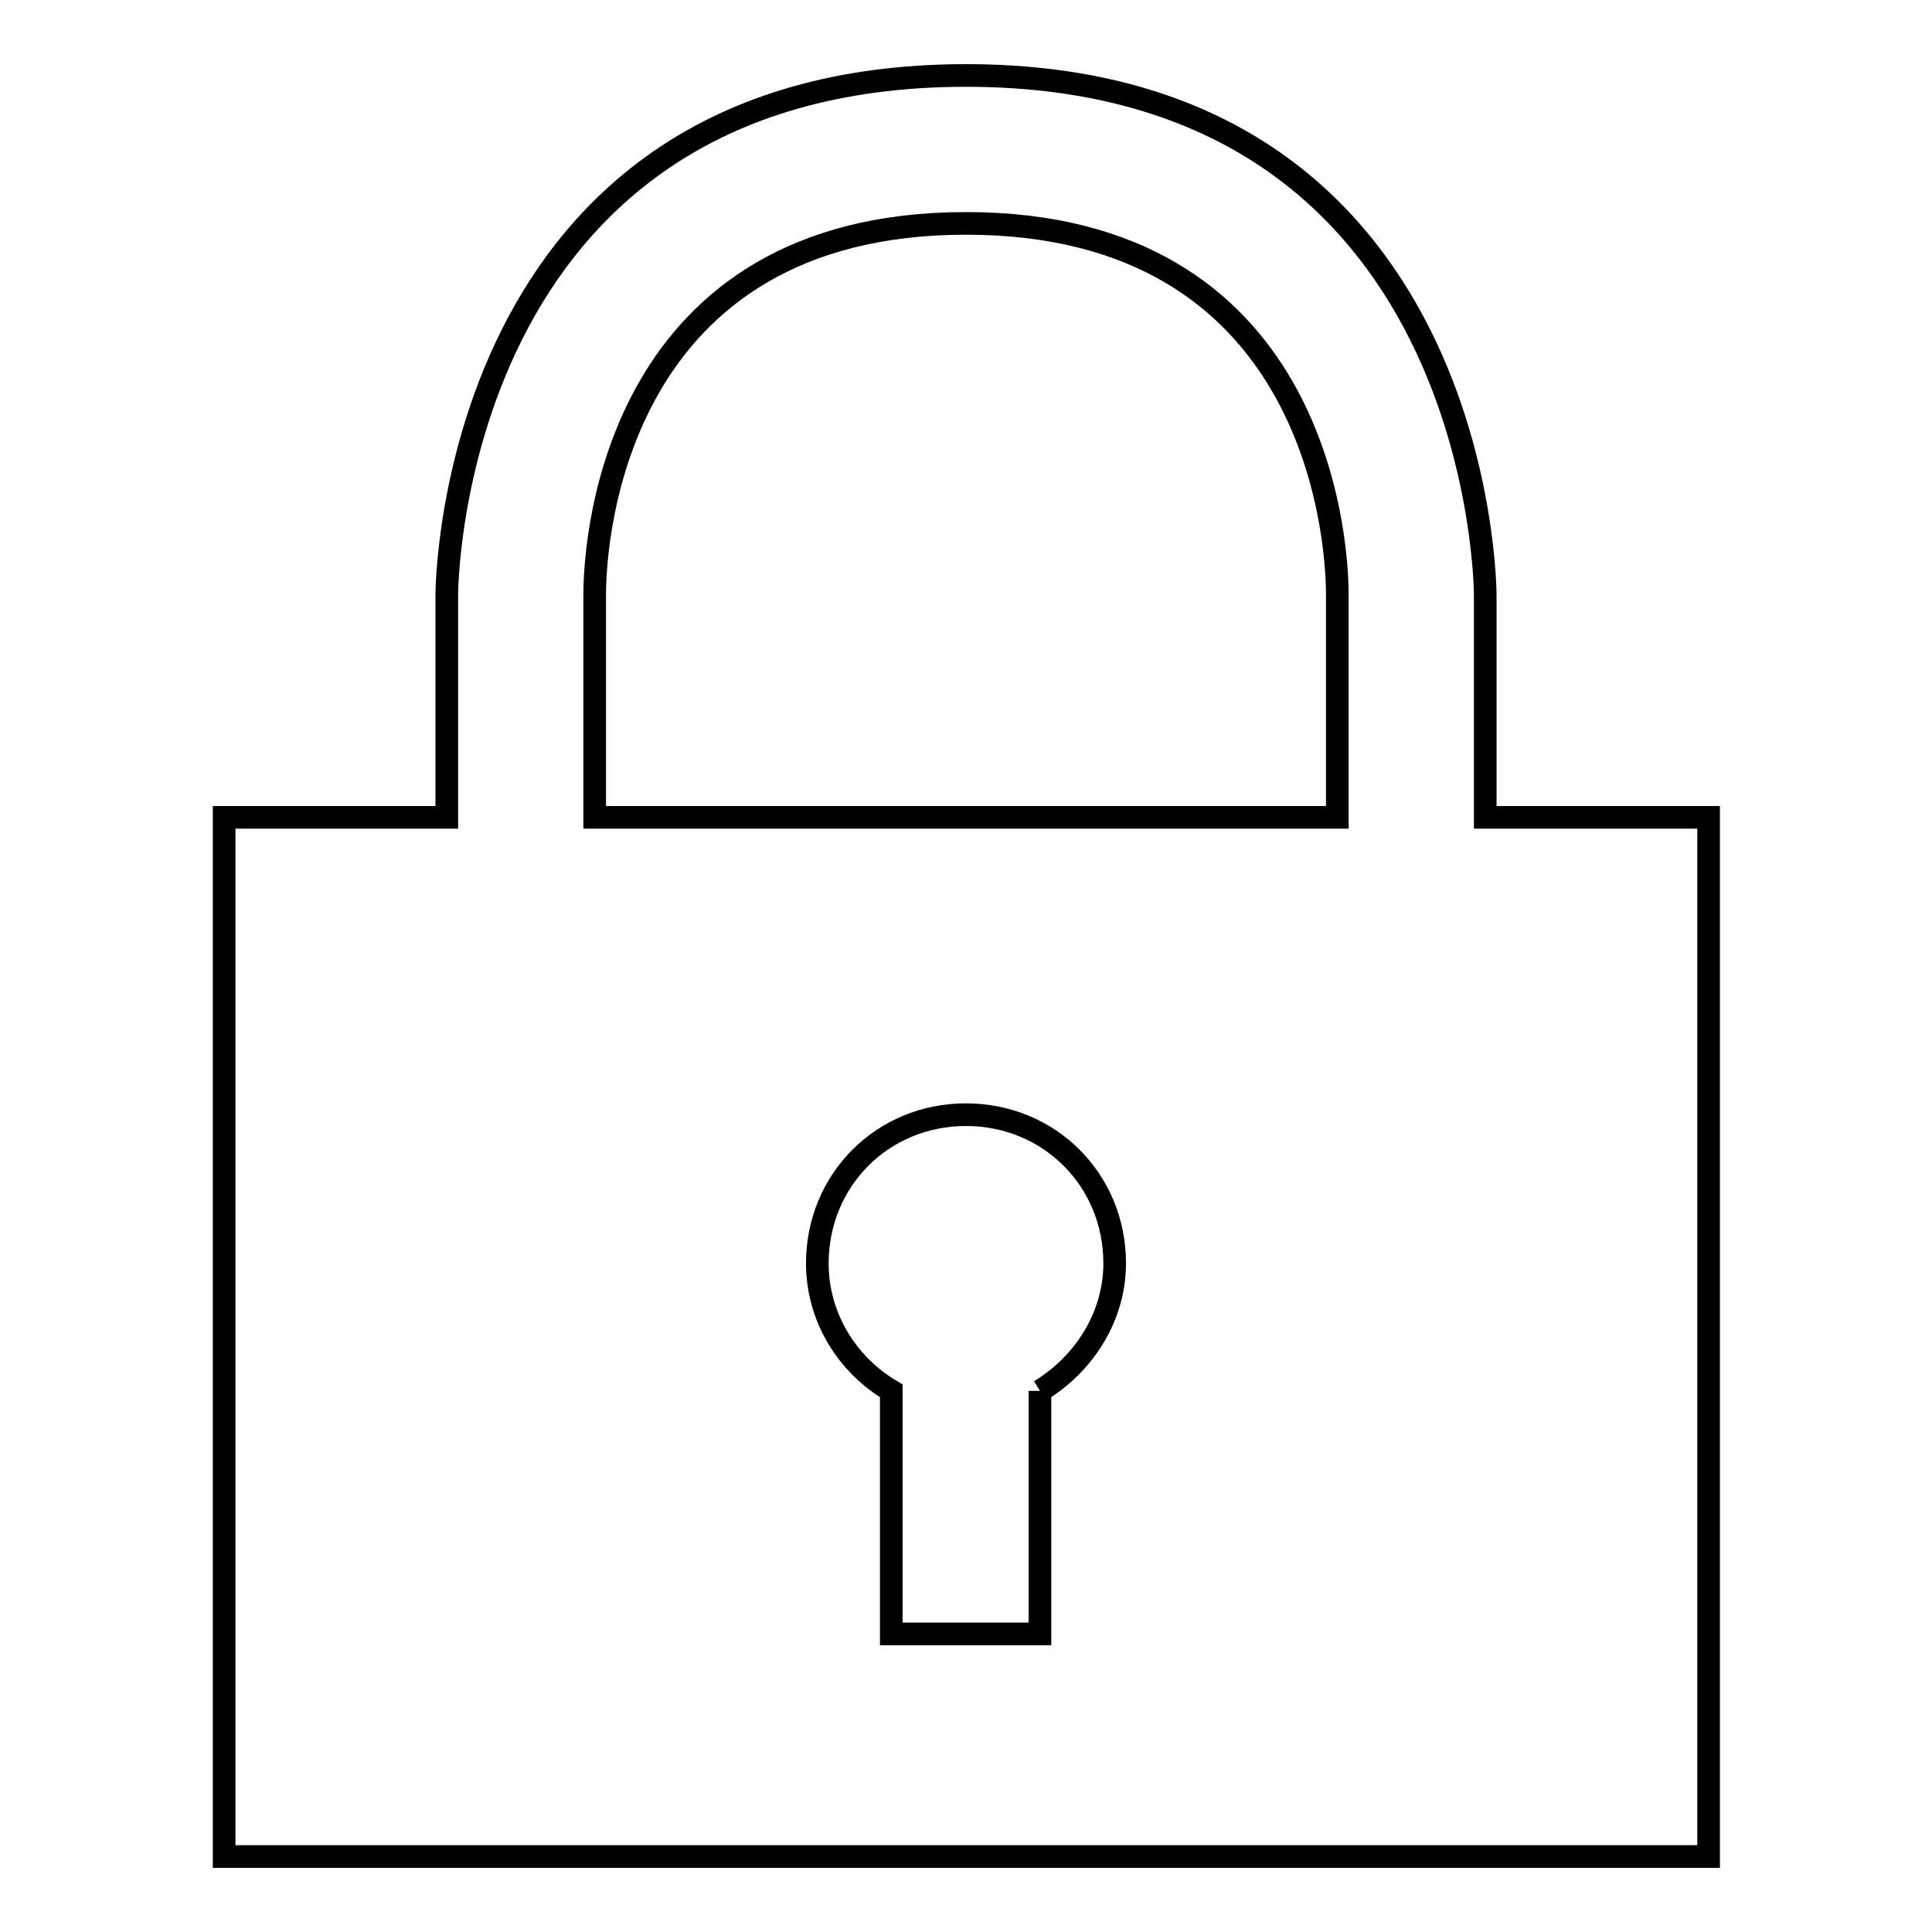 <?xml version="1.0" encoding="utf-8"?>
<!-- Svg Vector Icons : http://www.onlinewebfonts.com/icon -->
<!DOCTYPE svg PUBLIC "-//W3C//DTD SVG 1.1//EN" "http://www.w3.org/Graphics/SVG/1.1/DTD/svg11.dtd">
<svg version="1.1" xmlns="http://www.w3.org/2000/svg" xmlns:xlink="http://www.w3.org/1999/xlink" x="0px" y="0px" viewBox="0 0 256 256" enable-background="new 0 0 256 256" xml:space="preserve">
<g><g><path stroke-width="3" fill-opacity="0" stroke="#000000"  d="M196.8,108.3V78.8c0,0,0-68.8-68.8-68.8c-68.8,0-68.8,68.8-68.8,68.8v29.5H29.7V246h196.7V108.3H196.8L196.8,108.3z M137.8,184.3v32.2h-19.7v-32.2c-5.9-3.5-9.8-9.8-9.8-16.9c0-11,8.6-19.7,19.7-19.7c11,0,19.7,8.6,19.7,19.7C147.7,174.4,143.7,180.7,137.8,184.3 M177.2,108.3H78.8V78.8c0-8.3,3.2-49.2,49.2-49.2s49.2,40.9,49.2,49.2V108.3L177.2,108.3z"/></g></g>
</svg>